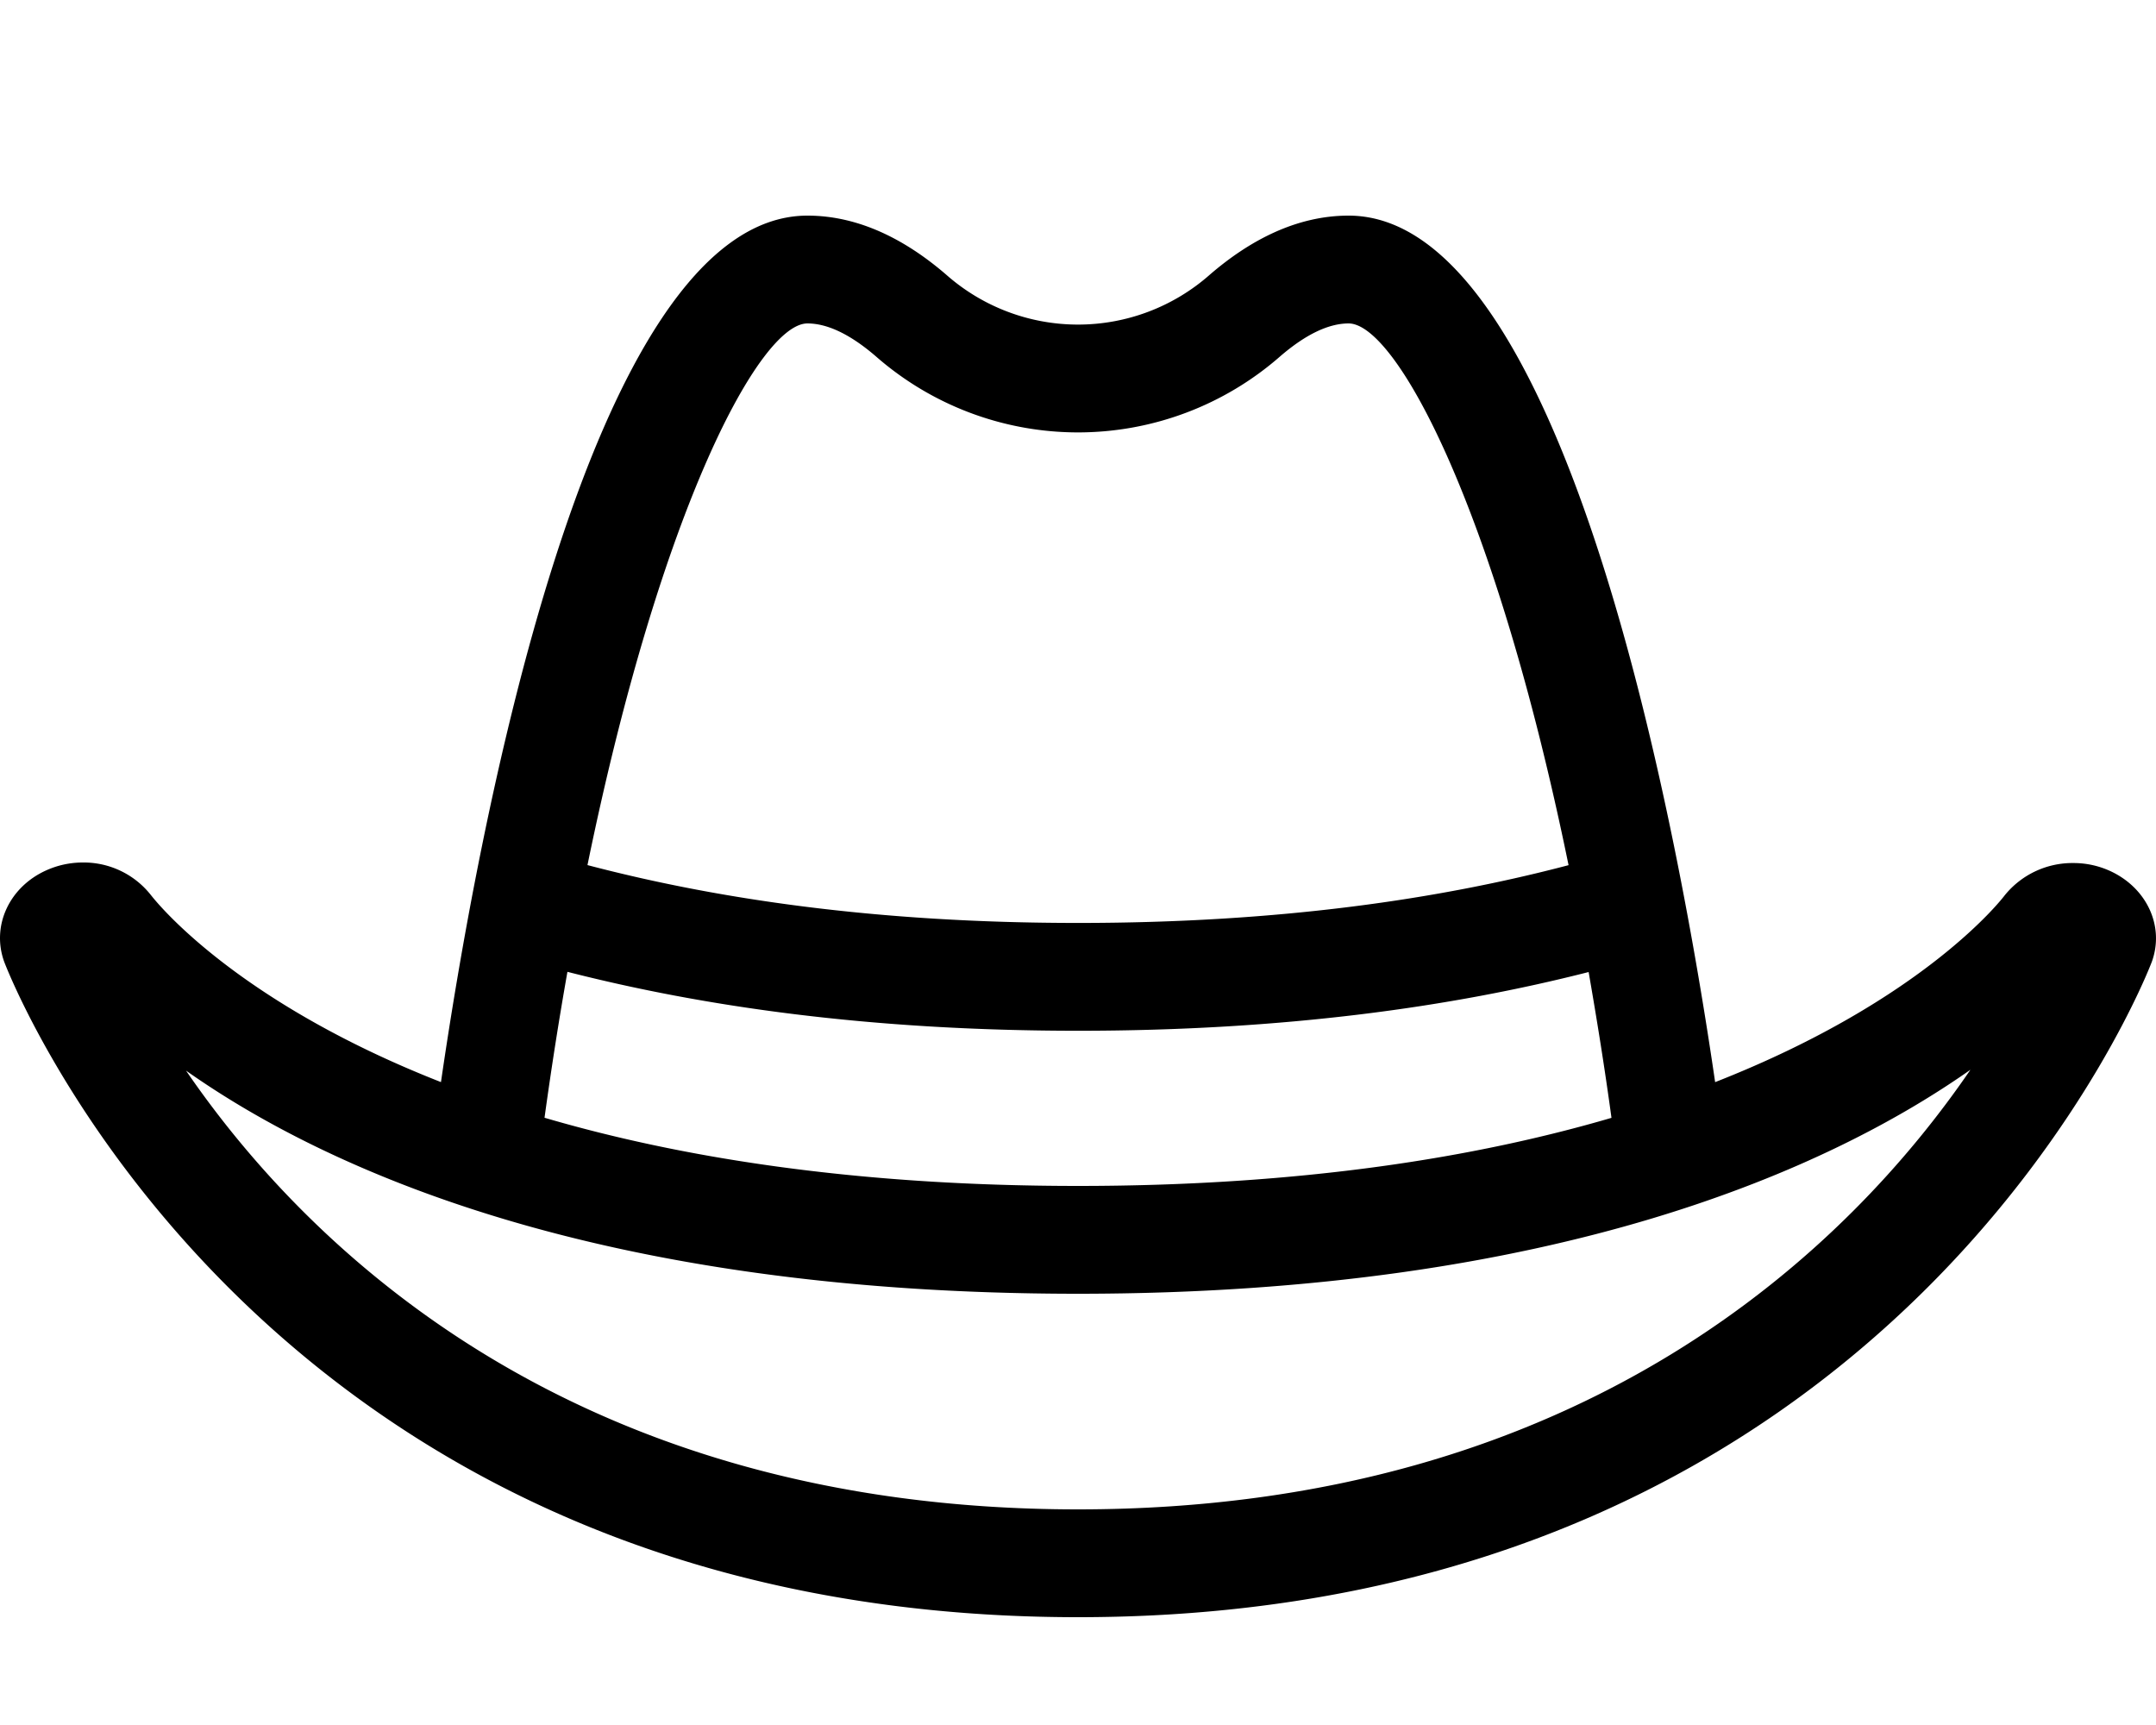 <svg xmlns="http://www.w3.org/2000/svg" viewBox="0 0 640 512">
<!--
Font Awesome Pro 5.15.0 by @fontawesome - https://fontawesome.com
License - https://fontawesome.com/license (Commercial License)
-->
<path d="M626.38 258.52a26.15 26.15 0 0 0-10.93-2.36 25.84 25.84 0 0 0-20.38 9.61c-.37.48-23.28 30.85-85.94 55.42C498.86 250.73 465.52 64 400.33 64c-15.56 0-29.44 7.41-41.11 17.45a59.08 59.08 0 0 1-78.43 0C269.12 71.41 255.24 64 239.68 64c-65.31 0-98.58 187-108.78 257.18-62.08-24.34-85.16-54.38-86-55.38a25.39 25.39 0 0 0-20.3-9.8 26.35 26.35 0 0 0-10.78 2.29C2.73 263.22-2.62 274.85 1.26 285.5 2 287.44 75.36 480 320 480s318-192.56 318.75-194.5c3.85-10.56-1.47-21.98-12.37-26.98zM239.68 96c5.95 0 12.76 3.27 20.25 9.71a91.05 91.05 0 0 0 120.15 0c7.49-6.44 14.3-9.71 20.25-9.71 13.92 0 43.34 53.8 65.29 160.79-38 10-85.38 17.15-145.61 17.15s-107.58-7.19-145.62-17.17C196.34 149.79 225.76 96 239.68 96zm-71.24 192.45c40.25 10.29 89.68 17.49 151.57 17.49 61.62 0 111.26-7.15 151.57-17.43 2.39 13.77 4.7 28 6.78 43.28C438.49 343.47 386.64 352 320 352s-118.48-8.55-158.36-20.24c2.1-15.25 4.36-29.54 6.8-43.31zM320 448c-150.92 0-229.54-78.79-264.78-130.23C96.68 347 177.31 384 320 384s223.72-37.53 264.91-66.48C549.66 369.09 471 448 320 448z"/></svg>